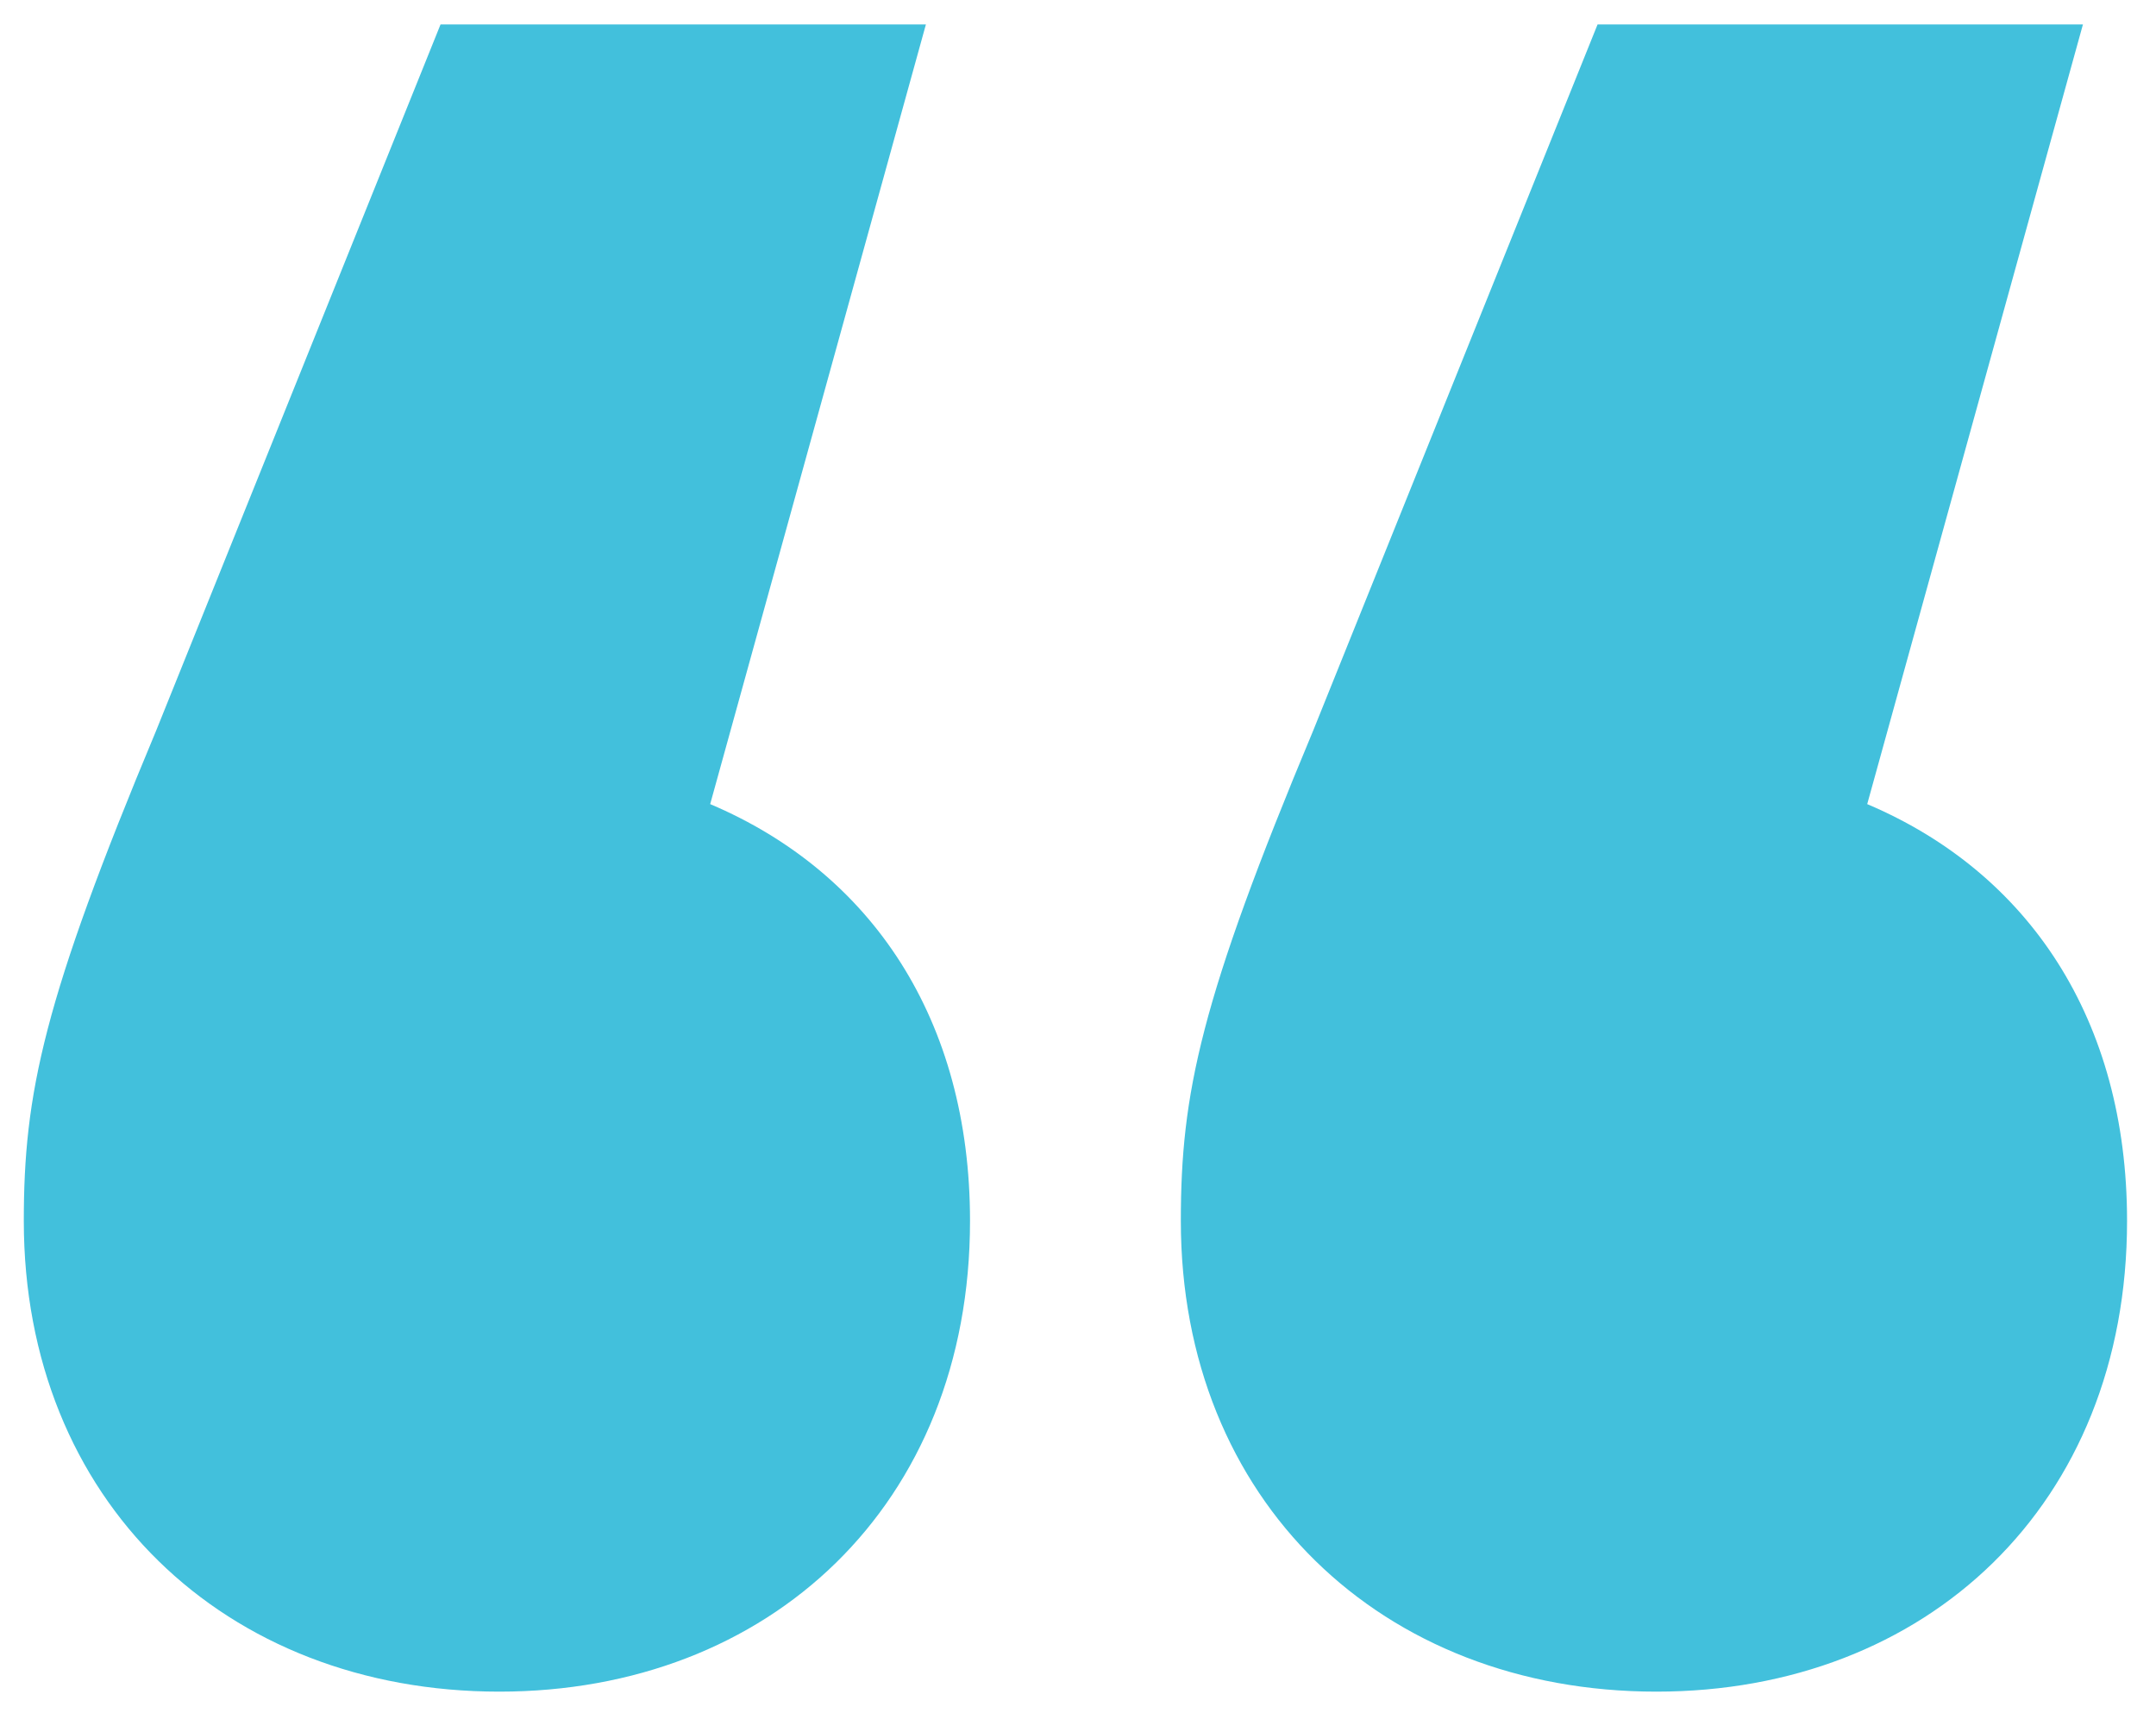 <svg xmlns="http://www.w3.org/2000/svg" fill="none" viewBox="0 0 73 58" height="58" width="73">
<path fill="#42C0DC" d="M24.046 27.222C29.524 29.546 32.844 34.526 32.844 41.332C32.844 50.96 26.038 57.268 16.908 57.268C7.612 57.268 0.806 50.794 0.806 41.332C0.806 37.016 1.47 33.862 5.288 24.732L14.916 0.828H31.35L24.046 27.222ZM63.222 27.222C68.7 29.546 72.02 34.526 72.02 41.332C72.02 50.96 65.214 57.268 56.084 57.268C46.788 57.268 39.982 50.794 39.982 41.332C39.982 37.016 40.646 33.862 44.464 24.732L54.092 0.828H70.526L63.222 27.222Z"></path>
</svg>
